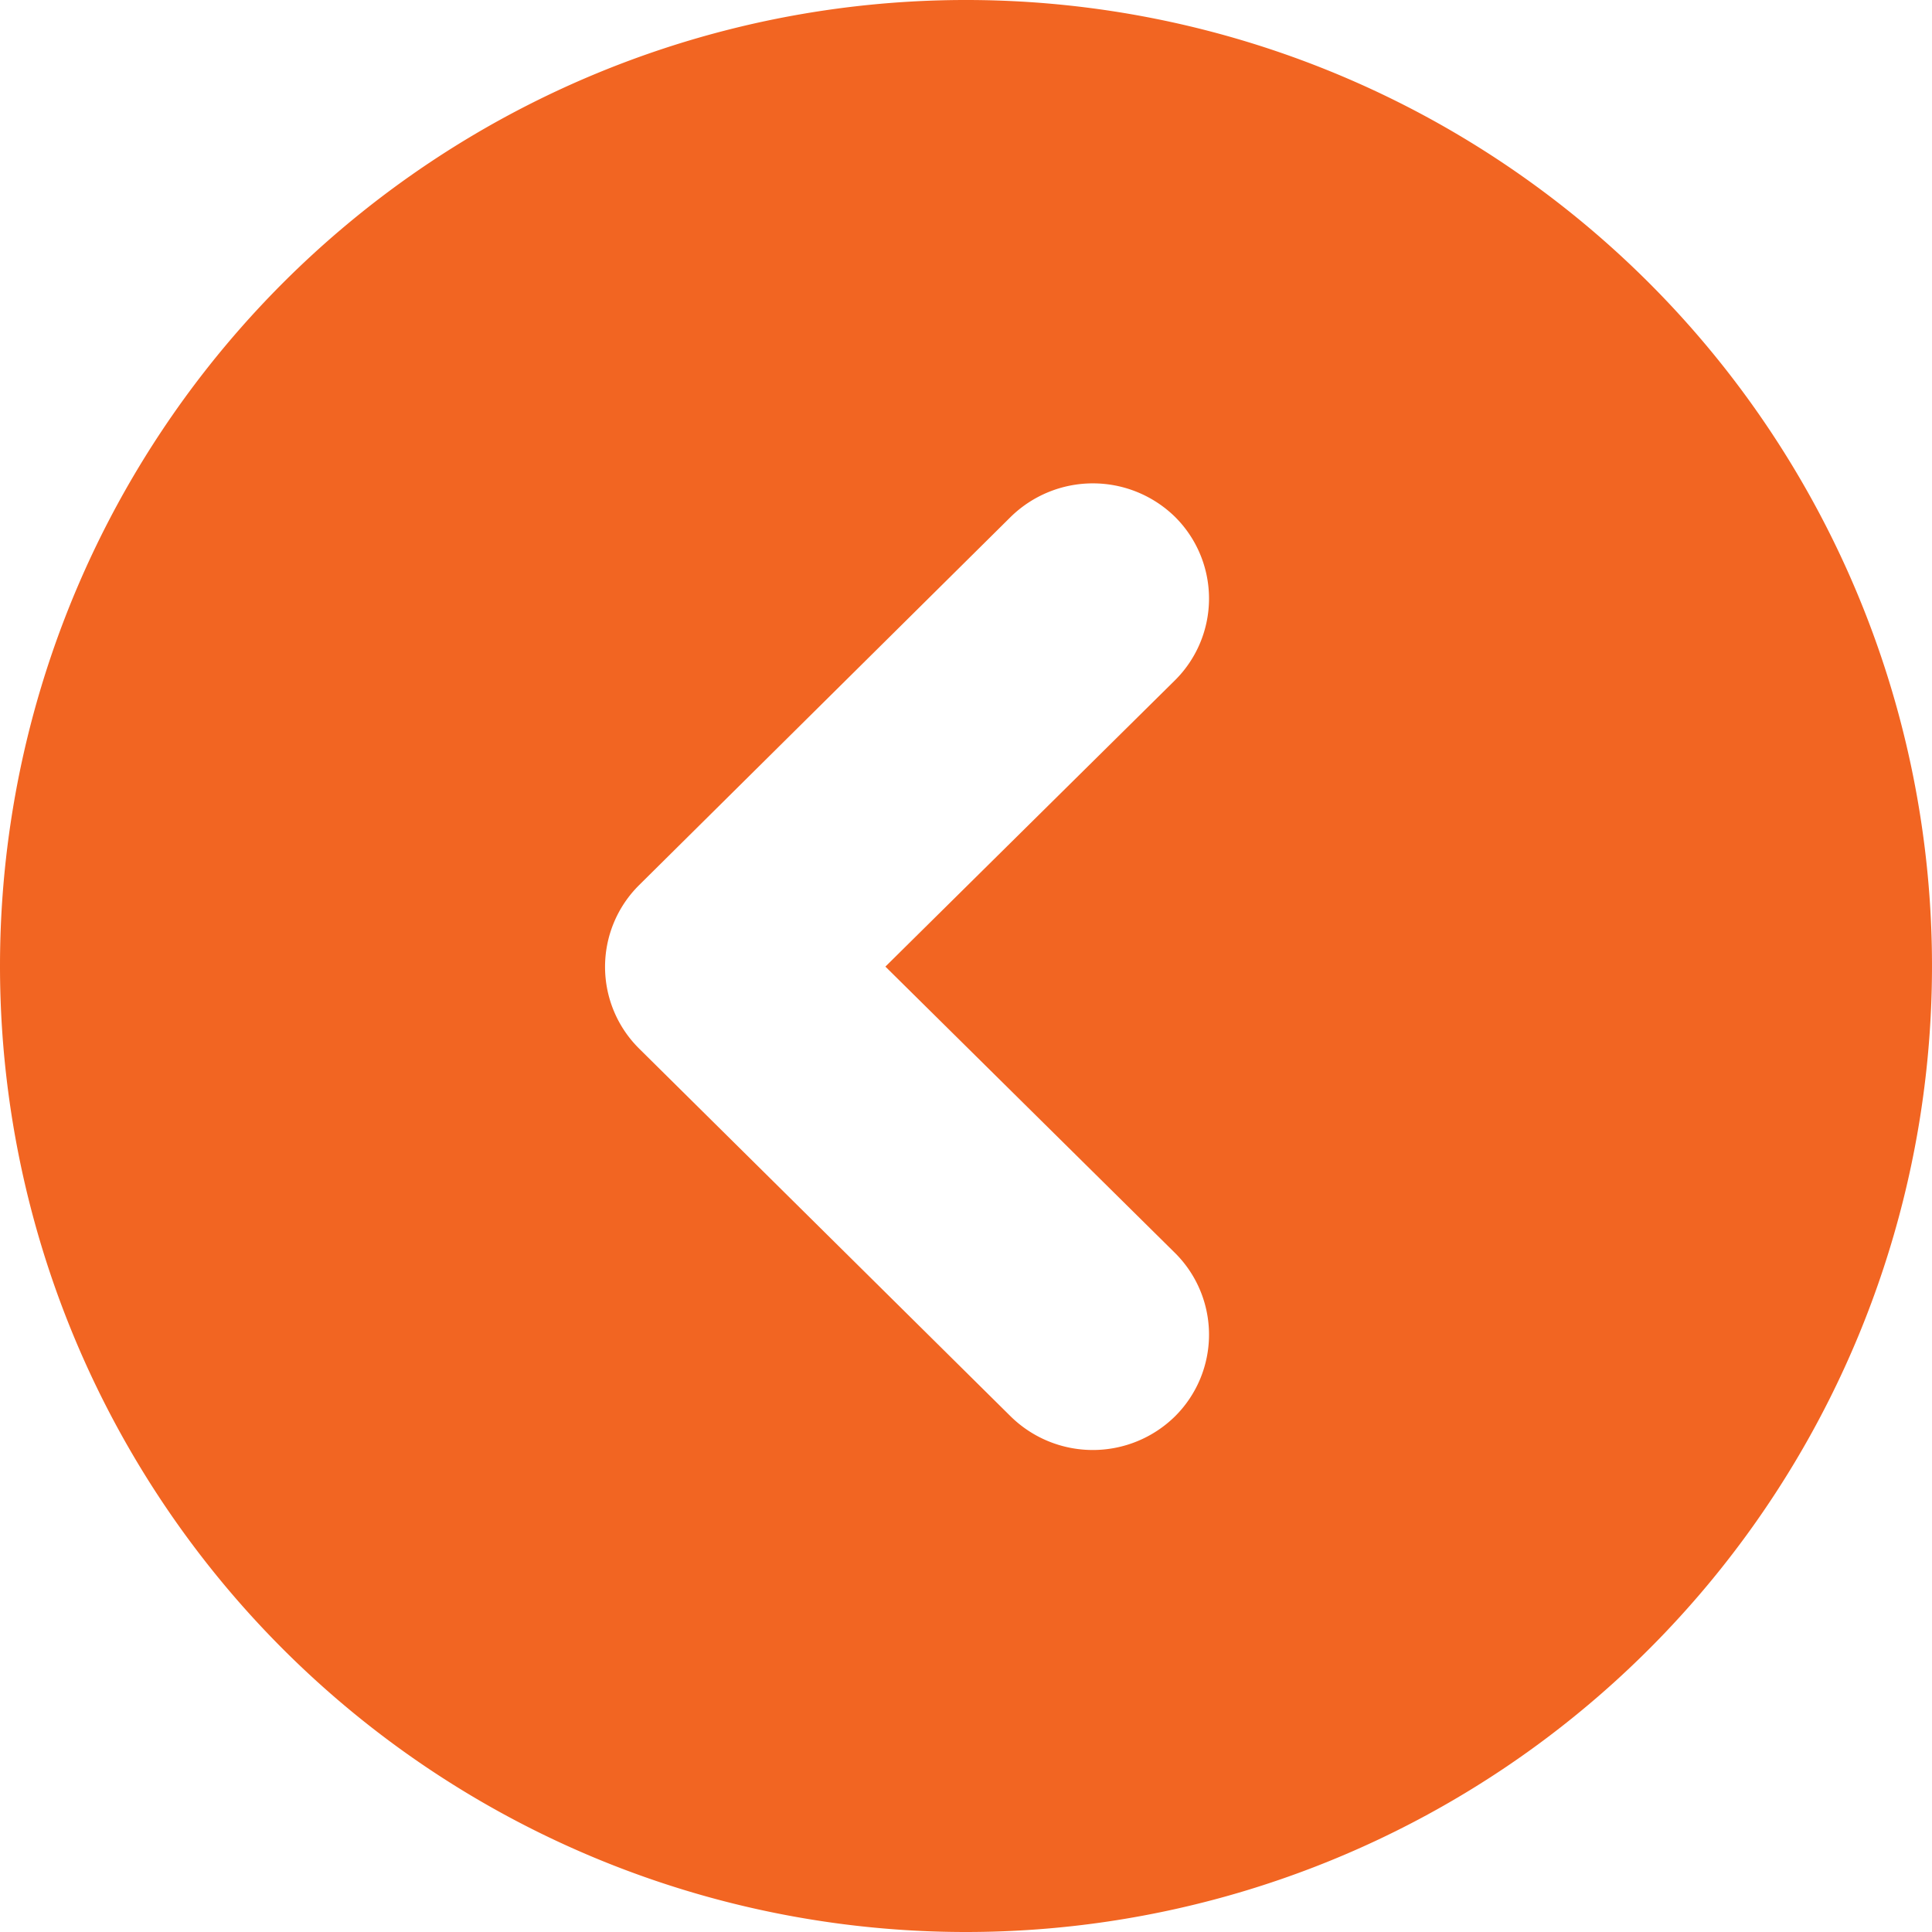 <svg xmlns="http://www.w3.org/2000/svg" width="32" height="32" viewBox="0 0 32 32">
  <g id="Group_153137" data-name="Group 153137" transform="translate(856 -7428)">
    <g id="noun-arrow-63594" transform="translate(-856 7428)">
      <path id="Path_4386" data-name="Path 4386" d="M0,16A16,16,0,1,1,16,32,16,16,0,0,1,0,16Zm19.465,7.456a1.907,1.907,0,0,0,0-2.7l-4.8-4.746,4.8-4.746a1.907,1.907,0,0,0,0-2.7,1.945,1.945,0,0,0-2.727,0l-6.156,6.1a1.906,1.906,0,0,0,0,2.7l6.156,6.094A1.941,1.941,0,0,0,19.465,23.456Z" fill="#f26522"/>
    </g>
  </g>
</svg>
